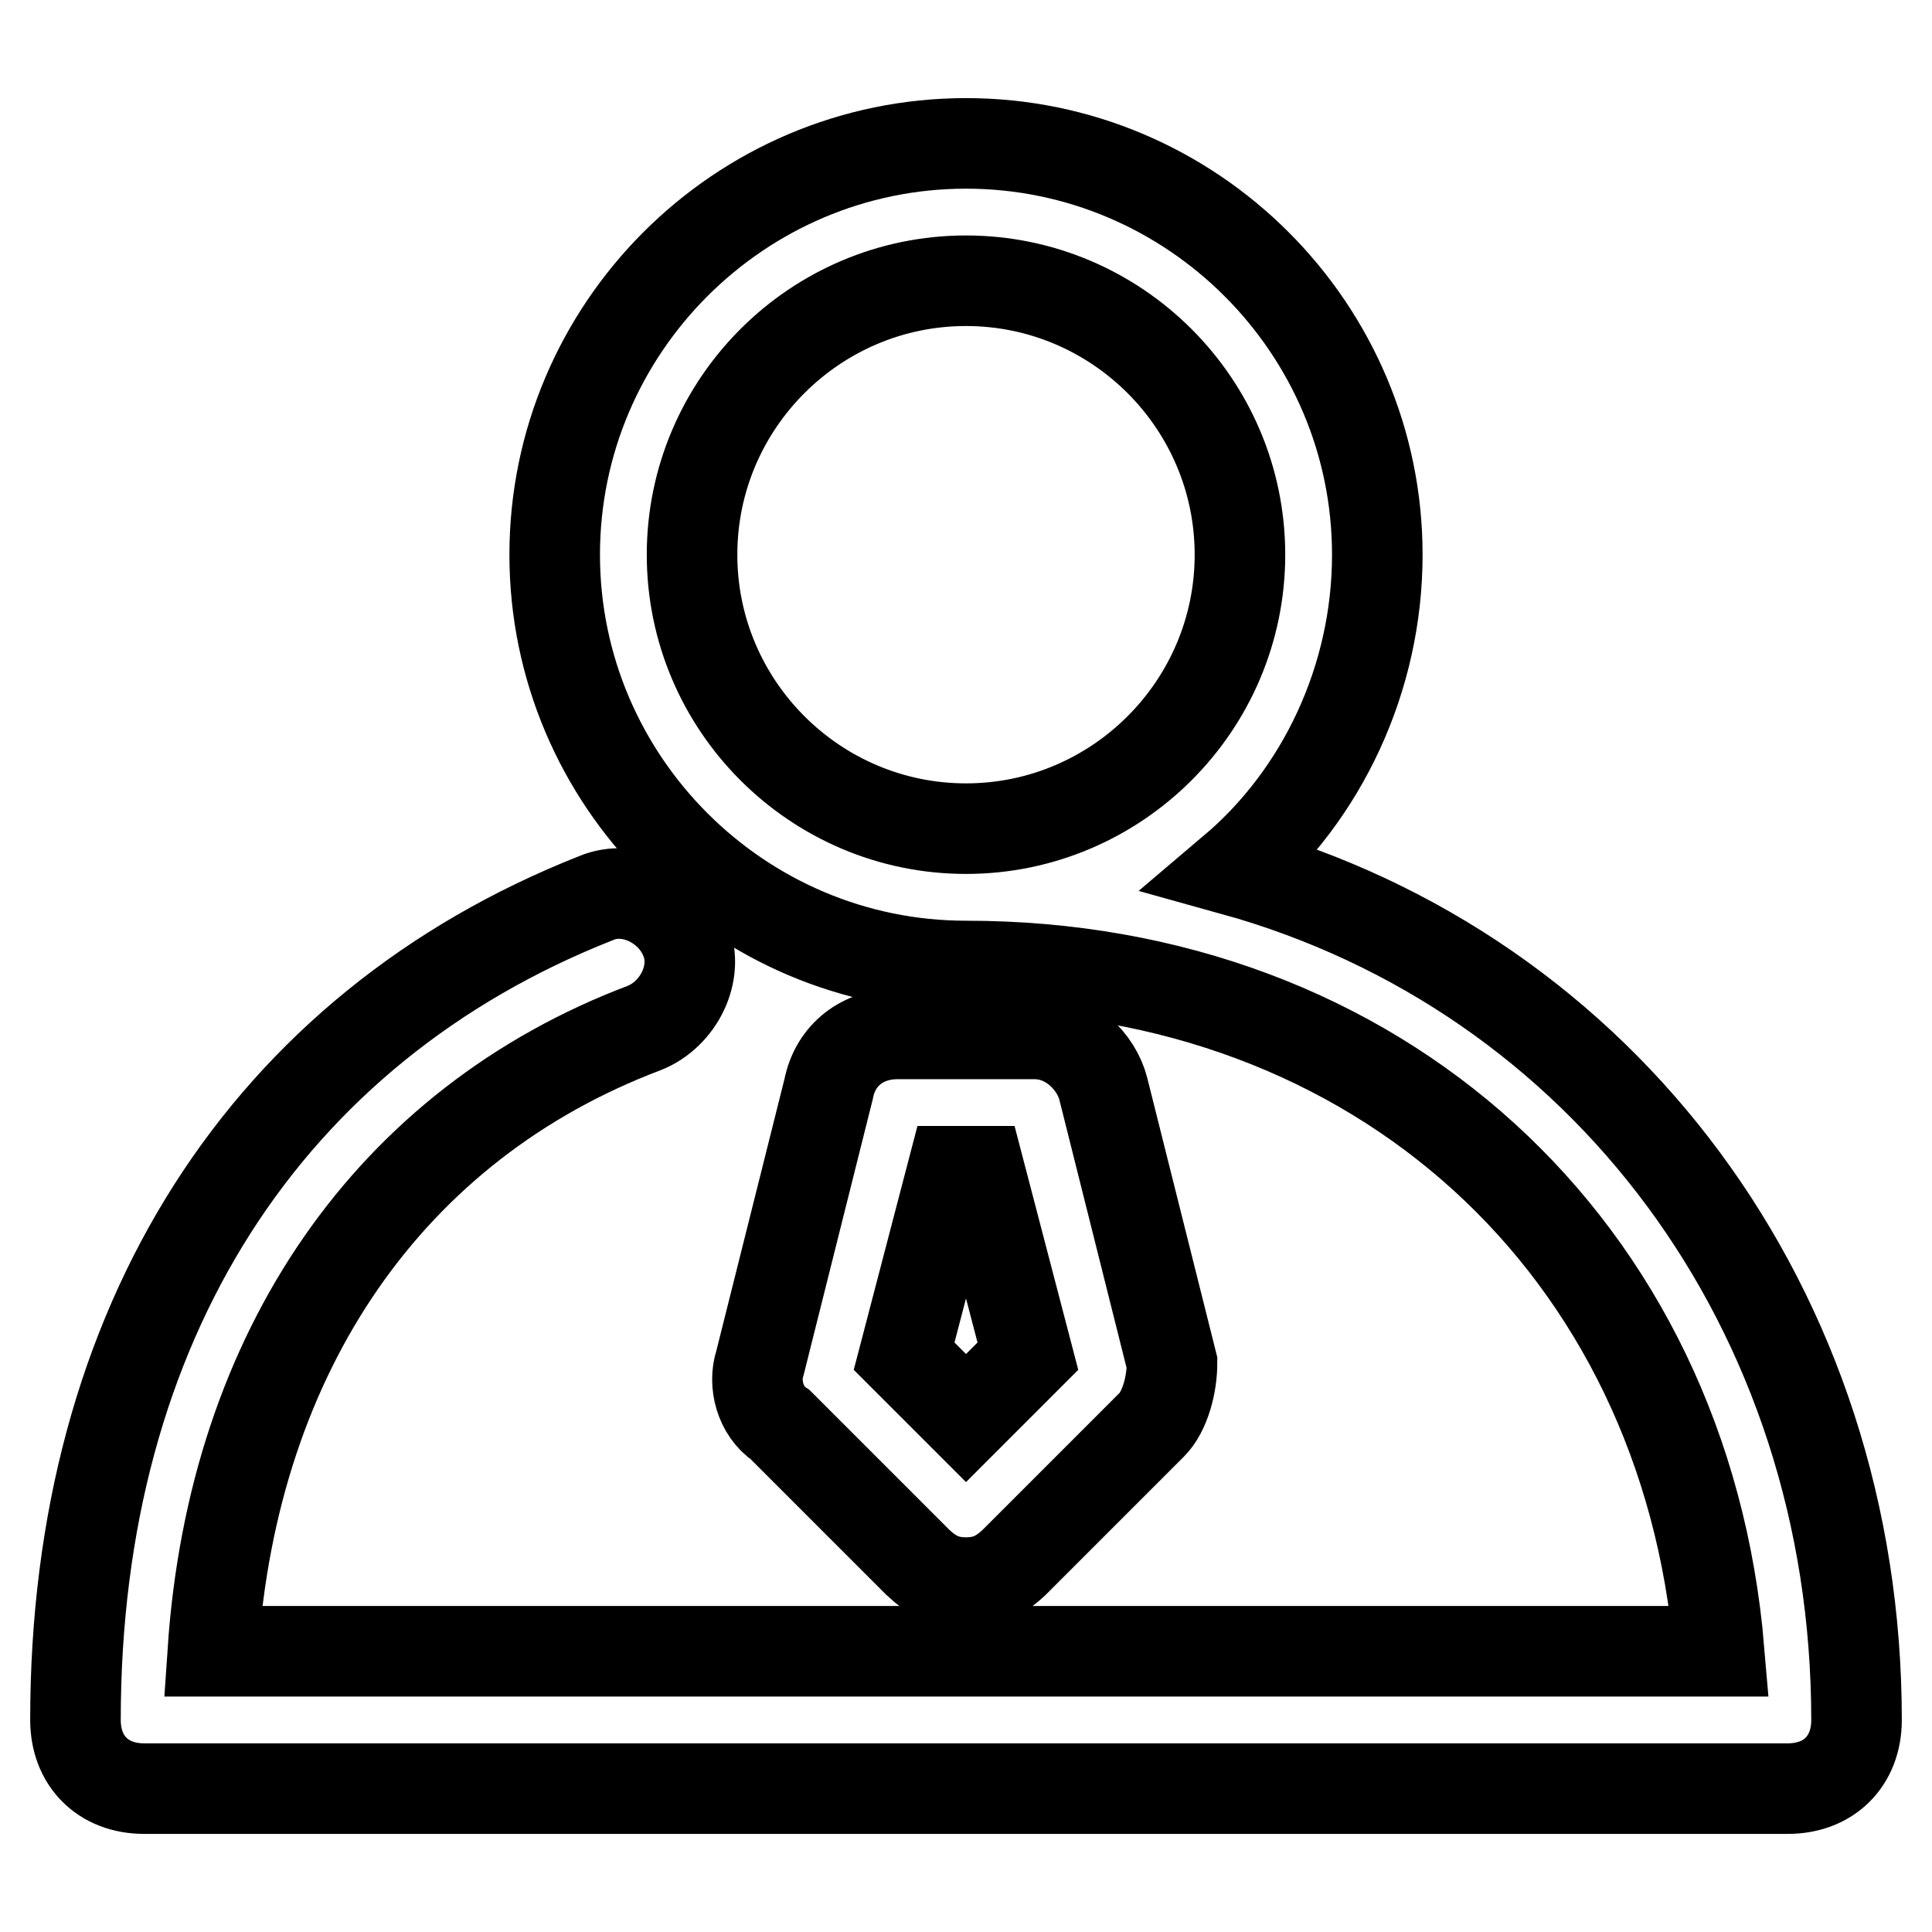 <?xml version="1.0" encoding="utf-8"?>
<!-- Svg Vector Icons : http://www.onlinewebfonts.com/icon -->
<!DOCTYPE svg PUBLIC "-//W3C//DTD SVG 1.1//EN" "http://www.w3.org/Graphics/SVG/1.1/DTD/svg11.dtd">
<svg version="1.1" xmlns="http://www.w3.org/2000/svg" xmlns:xlink="http://www.w3.org/1999/xlink" x="0px" y="0px" viewBox="0 0 256 256" enable-background="new 0 0 256 256" xml:space="preserve">
<g> <path stroke-width="12" fill-opacity="0" stroke="#000000"  d="M163.4,115.3c11.8-10,19.1-25.4,19.1-41.8c0-30-24.5-54.5-54.5-54.5c-30,0-54.5,24.5-54.5,54.5 S98,128,128,128c54.5,0,95.3,37.2,99.8,90.8H28.2c2.7-39.9,23.6-69.9,57.2-82.6c4.5-1.8,7.3-7.3,5.4-11.8 c-1.8-4.5-7.3-7.3-11.8-5.4c-43.6,17.2-69,56.3-69,108.9c0,5.4,3.6,9.1,9.1,9.1h217.8c5.4,0,9.1-3.6,9.1-9.1 C246,173.4,212.4,128.9,163.4,115.3L163.4,115.3z M91.7,73.5c0-20,16.3-36.3,36.3-36.3c20,0,36.3,16.3,36.3,36.3 c0,20-16.3,36.3-36.3,36.3C108,109.8,91.7,93.5,91.7,73.5z"/> <path stroke-width="12" fill-opacity="0" stroke="#000000"  d="M128,209.7c2.7,0,4.5-0.9,6.4-2.7l18.2-18.2c1.8-1.8,2.7-5.4,2.7-8.2l-9.1-36.3c-0.9-3.6-4.5-7.3-9.1-7.3 h-18.2c-4.5,0-8.2,2.7-9.1,7.3l-9.1,36.3c-0.9,2.7,0,6.4,2.7,8.2l18.2,18.2C123.5,208.8,125.3,209.7,128,209.7L128,209.7z  M126.2,155.2h3.6l6.4,24.5l-8.2,8.2l-8.2-8.2L126.2,155.2z"/></g>
</svg>